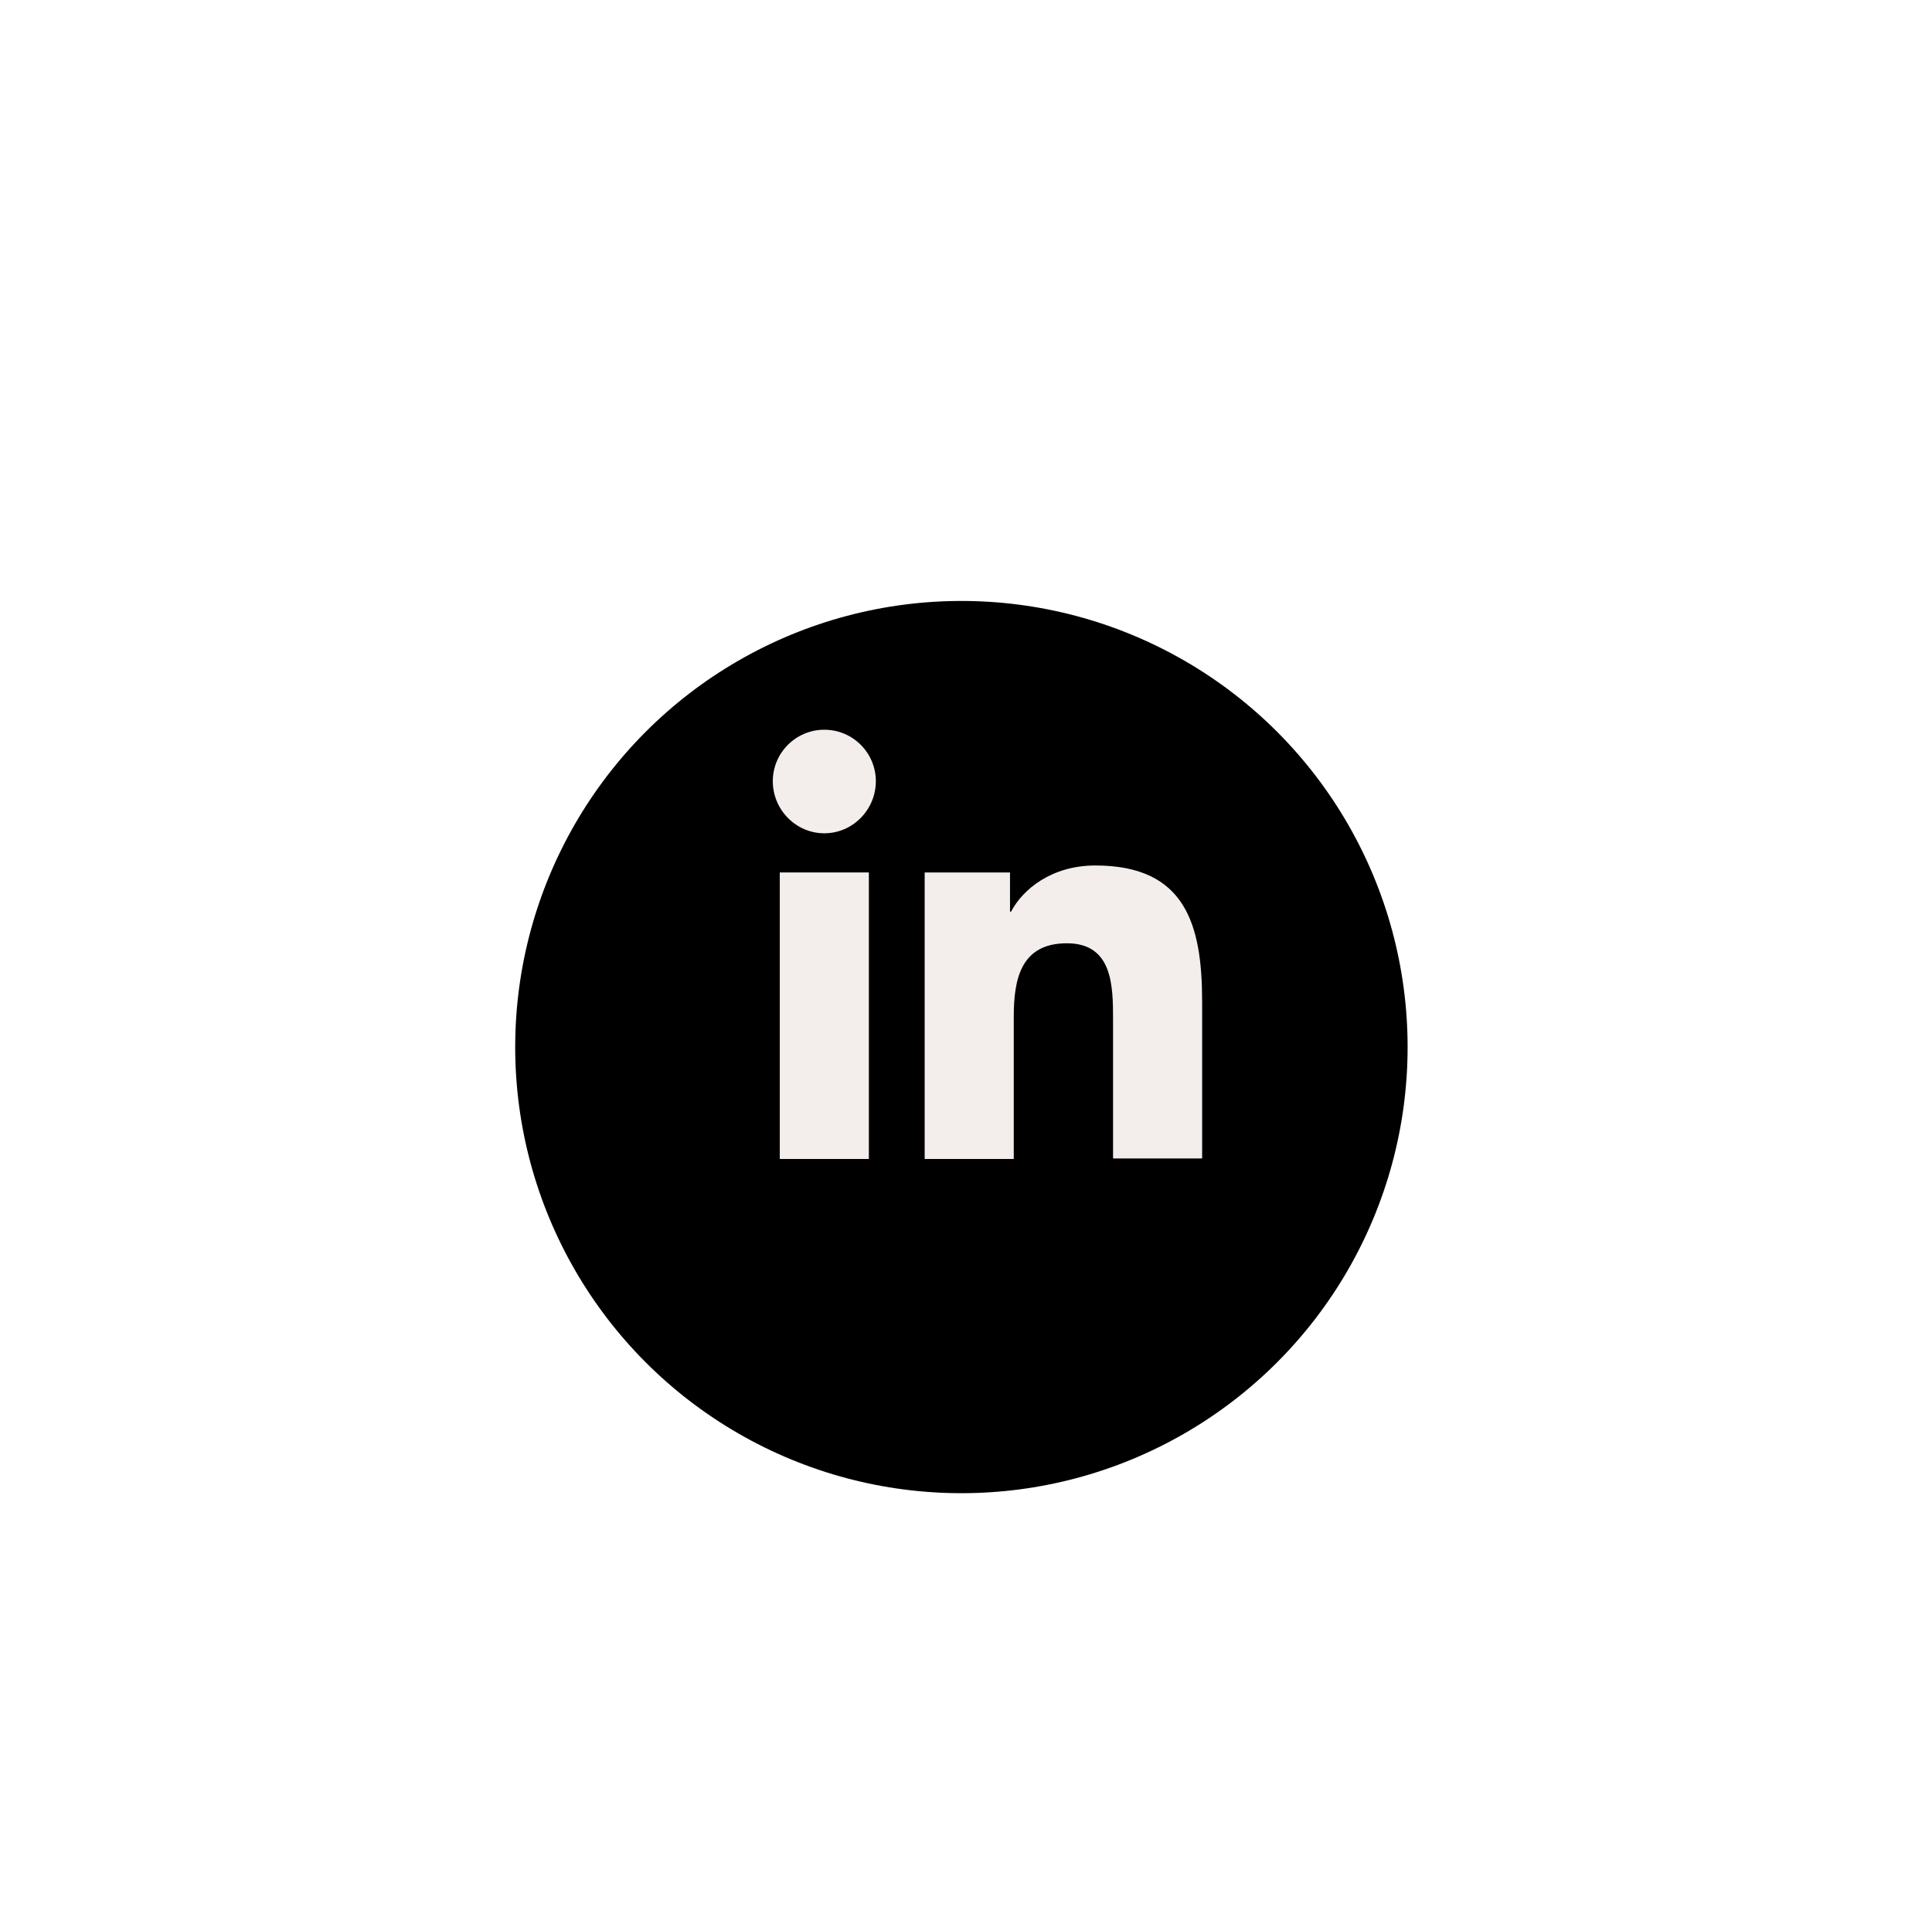 <svg width="90" height="89" viewBox="0 0 90 89" fill="none" xmlns="http://www.w3.org/2000/svg">
<g filter="url(#filter0_d_2144_585)">
<g filter="url(#filter1_d_2144_585)">
<circle cx="44.786" cy="32.786" r="20.786" fill="black"/>
</g>
<path d="M56 42V34.675C56 31.075 55.225 28.325 51.025 28.325C49 28.325 47.65 29.425 47.1 30.475H47.05V28.65H43.075V42H47.225V35.375C47.225 33.625 47.55 31.95 49.7 31.95C51.825 31.95 51.85 33.925 51.85 35.475V41.975H56V42Z" fill="#F3EEEB"/>
<path d="M36.325 28.65H40.475V42H36.325V28.65Z" fill="#F3EEEB"/>
<path d="M38.4 22C37.075 22 36 23.075 36 24.4C36 25.725 37.075 26.825 38.4 26.825C39.725 26.825 40.8 25.725 40.8 24.4C40.8 23.075 39.725 22 38.4 22Z" fill="#F3EEEB"/>
</g>
<defs>
<filter id="filter0_d_2144_585" x="0" y="0" width="89.572" height="89.572" filterUnits="userSpaceOnUse" color-interpolation-filters="sRGB">
<feFlood flood-opacity="0" result="BackgroundImageFix"/>
<feColorMatrix in="SourceAlpha" type="matrix" values="0 0 0 0 0 0 0 0 0 0 0 0 0 0 0 0 0 0 127 0" result="hardAlpha"/>
<feOffset dy="12"/>
<feGaussianBlur stdDeviation="12"/>
<feColorMatrix type="matrix" values="0 0 0 0 0 0 0 0 0 0 0 0 0 0 0 0 0 0 0.1 0"/>
<feBlend mode="normal" in2="BackgroundImageFix" result="effect1_dropShadow_2144_585"/>
<feBlend mode="normal" in="SourceGraphic" in2="effect1_dropShadow_2144_585" result="shape"/>
</filter>
<filter id="filter1_d_2144_585" x="16" y="8" width="57.572" height="57.572" filterUnits="userSpaceOnUse" color-interpolation-filters="sRGB">
<feFlood flood-opacity="0" result="BackgroundImageFix"/>
<feColorMatrix in="SourceAlpha" type="matrix" values="0 0 0 0 0 0 0 0 0 0 0 0 0 0 0 0 0 0 127 0" result="hardAlpha"/>
<feOffset dy="4"/>
<feGaussianBlur stdDeviation="4"/>
<feColorMatrix type="matrix" values="0 0 0 0 0 0 0 0 0 0 0 0 0 0 0 0 0 0 0.1 0"/>
<feBlend mode="normal" in2="BackgroundImageFix" result="effect1_dropShadow_2144_585"/>
<feBlend mode="normal" in="SourceGraphic" in2="effect1_dropShadow_2144_585" result="shape"/>
</filter>
</defs>
</svg>
